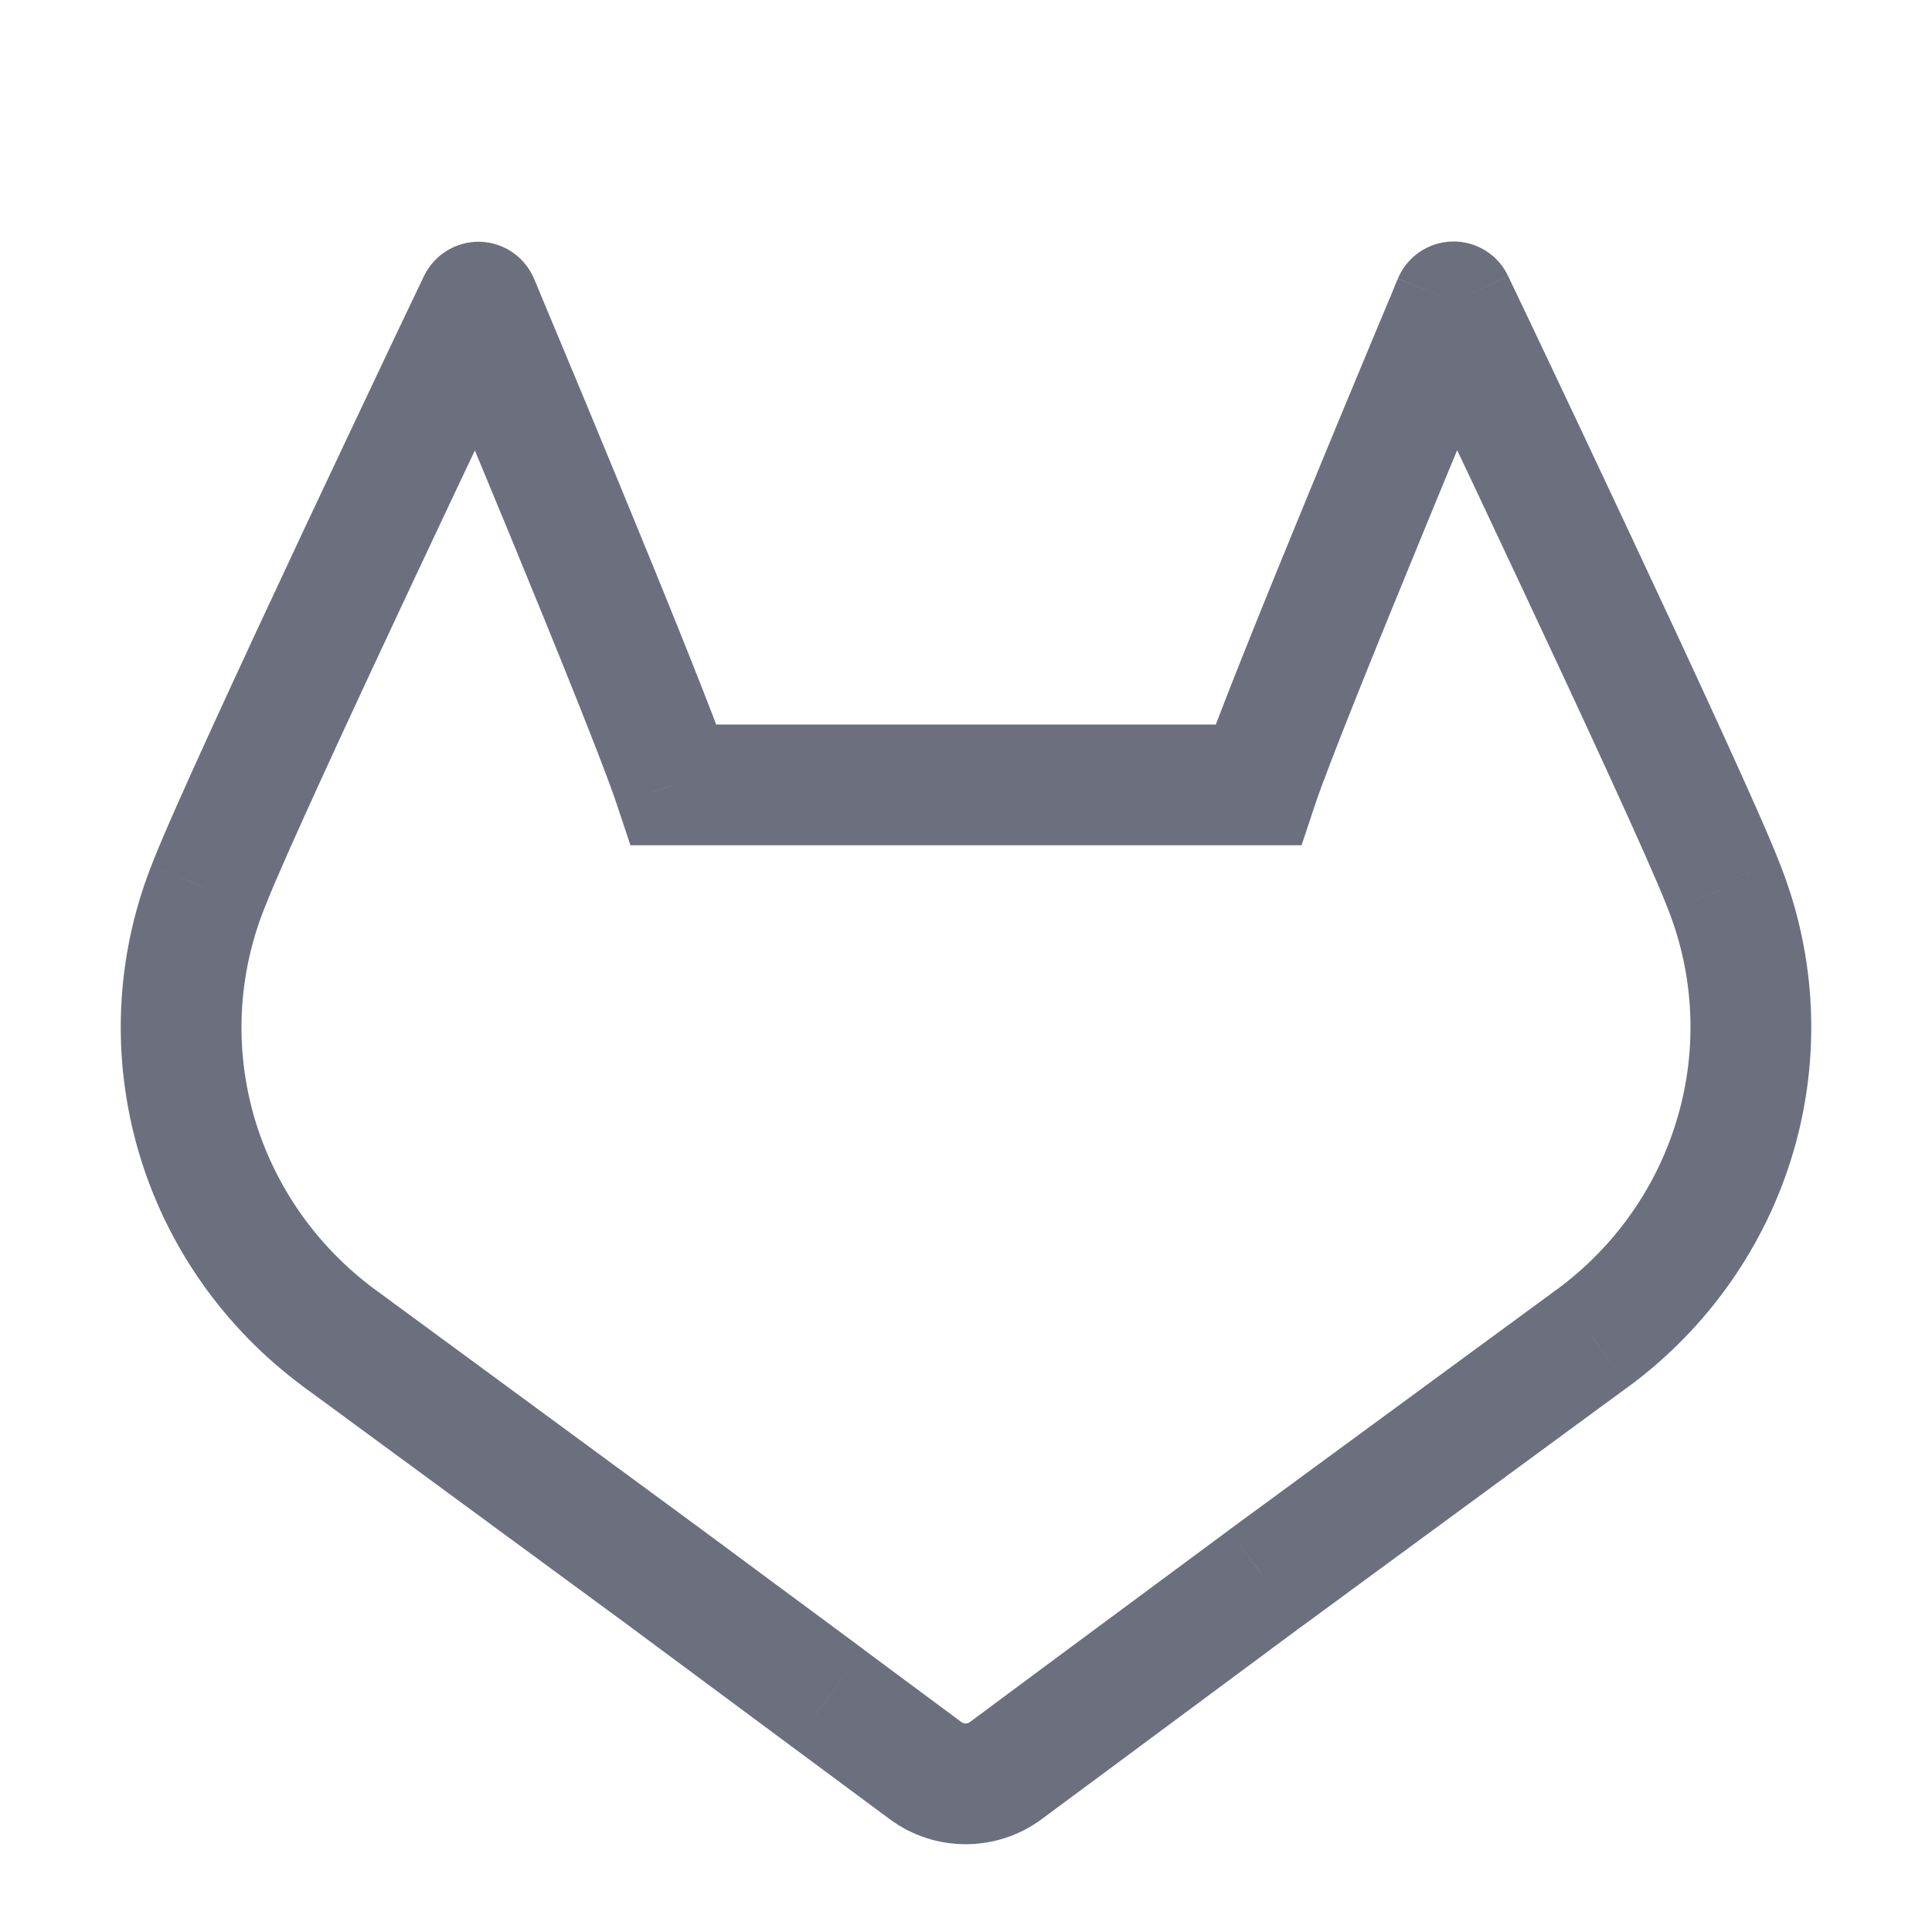 <!-- Copyright 2000-2023 JetBrains s.r.o. and contributors. Use of this source code is governed by the Apache 2.0 license. --> 
<svg width="16" height="16" viewBox="0 0 16 16" fill="none" xmlns="http://www.w3.org/2000/svg"> 
 <path d="M14.283 7.358L13.817 7.537L13.818 7.539L14.283 7.358ZM14.266 7.312L14.732 7.132L14.731 7.13L14.266 7.312ZM12.038 2.5L12.489 2.285C12.405 2.107 12.223 1.995 12.026 2C11.829 2.005 11.653 2.125 11.577 2.306L12.038 2.5ZM10.419 6.5V7H10.779L10.893 6.658L10.419 6.5ZM5.582 6.5L5.107 6.658L5.221 7H5.582V6.5ZM3.962 2.502L4.423 2.309C4.347 2.127 4.171 2.007 3.974 2.002C3.777 1.998 3.596 2.109 3.511 2.287L3.962 2.502ZM1.735 7.312L2.199 7.498L2.201 7.494L1.735 7.312ZM1.717 7.358L1.253 7.171L1.251 7.176L1.717 7.358ZM2.807 11.08L3.123 10.692L3.114 10.685L3.104 10.678L2.807 11.08ZM2.813 11.085L2.497 11.472L2.509 11.482L2.521 11.491L2.813 11.085ZM2.829 11.096L3.125 10.693L3.121 10.69L2.829 11.096ZM5.521 13.073L5.818 12.672L5.817 12.671L5.521 13.073ZM6.856 14.063L7.154 13.662L7.154 13.661L6.856 14.063ZM7.667 14.665L7.369 15.066L7.369 15.066L7.667 14.665ZM7.997 14.773V14.273V14.773ZM8.328 14.665L8.03 14.263L8.03 14.263L8.328 14.665ZM9.139 14.063L8.841 13.661L8.841 13.661L9.139 14.063ZM10.475 13.073L10.179 12.67L10.177 12.672L10.475 13.073ZM13.185 11.084L12.899 10.675L12.89 10.681L13.185 11.084ZM13.193 11.079L13.479 11.489L13.49 11.481L13.193 11.079ZM14.75 7.178L14.732 7.132L13.799 7.491L13.817 7.537L14.75 7.178ZM10.419 6H5.582V7H10.419V6ZM1.271 7.126L1.253 7.171L2.181 7.544L2.199 7.498L1.271 7.126ZM1.251 7.176C0.956 7.931 0.92 8.76 1.148 9.538L2.107 9.257C1.942 8.691 1.968 8.089 2.183 7.539L1.251 7.176ZM1.148 9.538C1.375 10.315 1.854 10.997 2.51 11.482L3.104 10.678C2.622 10.321 2.273 9.822 2.107 9.257L1.148 9.538ZM2.491 11.467L2.497 11.472L3.13 10.697L3.123 10.692L2.491 11.467ZM2.521 11.491L2.537 11.502L3.121 10.69L3.105 10.679L2.521 11.491ZM2.533 11.499L5.225 13.476L5.817 12.671L3.125 10.693L2.533 11.499ZM5.223 13.475L6.558 14.465L7.154 13.661L5.818 12.672L5.223 13.475ZM6.558 14.465L7.369 15.066L7.964 14.263L7.154 13.662L6.558 14.465ZM7.369 15.066C7.551 15.201 7.771 15.273 7.997 15.273V14.273C7.984 14.273 7.973 14.269 7.964 14.263L7.369 15.066ZM7.997 15.273C8.223 15.273 8.444 15.201 8.626 15.066L8.03 14.263C8.022 14.269 8.01 14.273 7.997 14.273V15.273ZM8.626 15.066L9.437 14.465L8.841 13.661L8.03 14.263L8.626 15.066ZM9.437 14.465L10.772 13.475L10.177 12.672L8.841 13.661L9.437 14.465ZM10.77 13.477L13.481 11.487L12.89 10.681L10.179 12.67L10.77 13.477ZM13.472 11.494L13.479 11.489L12.906 10.669L12.899 10.675L13.472 11.494ZM13.49 11.481C14.145 10.997 14.624 10.315 14.852 9.538L13.892 9.256C13.727 9.822 13.378 10.321 12.896 10.677L13.49 11.481ZM14.852 9.538C15.08 8.76 15.044 7.931 14.749 7.176L13.818 7.539C14.032 8.089 14.058 8.691 13.892 9.256L14.852 9.538ZM3.962 2.502C3.511 2.287 3.511 2.287 3.511 2.287C3.511 2.287 3.511 2.287 3.511 2.287C3.511 2.287 3.51 2.287 3.51 2.288C3.51 2.288 3.51 2.289 3.509 2.29C3.508 2.292 3.507 2.295 3.505 2.299C3.501 2.306 3.496 2.318 3.489 2.333C3.475 2.362 3.454 2.406 3.427 2.462C3.374 2.574 3.298 2.734 3.205 2.929C3.02 3.32 2.77 3.848 2.51 4.401C1.996 5.497 1.43 6.719 1.269 7.13L2.201 7.494C2.346 7.123 2.893 5.94 3.416 4.826C3.675 4.275 3.924 3.747 4.109 3.358C4.201 3.163 4.277 3.003 4.33 2.892C4.357 2.836 4.378 2.792 4.392 2.763C4.399 2.748 4.404 2.737 4.408 2.729C4.41 2.725 4.411 2.722 4.412 2.72C4.412 2.719 4.413 2.719 4.413 2.718C4.413 2.718 4.413 2.718 4.413 2.718C4.413 2.718 4.413 2.718 4.413 2.718C4.413 2.718 4.413 2.718 3.962 2.502ZM6.056 6.342C5.934 5.977 5.521 4.957 5.148 4.053C4.96 3.595 4.778 3.159 4.644 2.838C4.577 2.677 4.522 2.545 4.483 2.453C4.464 2.407 4.449 2.371 4.439 2.346C4.434 2.334 4.43 2.325 4.427 2.318C4.426 2.315 4.425 2.313 4.424 2.311C4.424 2.31 4.423 2.31 4.423 2.309C4.423 2.309 4.423 2.309 4.423 2.309C4.423 2.309 4.423 2.309 4.423 2.309C4.423 2.309 4.423 2.309 3.962 2.502C3.501 2.696 3.501 2.696 3.501 2.696C3.501 2.696 3.501 2.696 3.501 2.696C3.501 2.696 3.501 2.696 3.501 2.696C3.501 2.697 3.502 2.697 3.502 2.698C3.503 2.7 3.504 2.702 3.505 2.705C3.508 2.712 3.511 2.721 3.517 2.733C3.527 2.757 3.542 2.793 3.561 2.839C3.599 2.931 3.654 3.062 3.721 3.223C3.855 3.543 4.036 3.978 4.224 4.434C4.604 5.356 5 6.335 5.107 6.658L6.056 6.342ZM12.038 2.5C11.577 2.306 11.577 2.307 11.577 2.307C11.577 2.307 11.577 2.307 11.577 2.307C11.577 2.307 11.577 2.307 11.577 2.307C11.577 2.308 11.576 2.308 11.576 2.309C11.575 2.311 11.574 2.313 11.573 2.316C11.57 2.322 11.566 2.332 11.561 2.344C11.551 2.369 11.536 2.405 11.517 2.451C11.478 2.543 11.423 2.675 11.356 2.836C11.222 3.158 11.04 3.594 10.852 4.052C10.479 4.957 10.066 5.978 9.944 6.342L10.893 6.658C11.001 6.335 11.397 5.356 11.777 4.433C11.964 3.976 12.145 3.542 12.279 3.221C12.346 3.06 12.401 2.928 12.439 2.837C12.458 2.791 12.473 2.755 12.484 2.731C12.489 2.718 12.493 2.709 12.495 2.703C12.497 2.7 12.498 2.697 12.498 2.696C12.498 2.695 12.499 2.694 12.499 2.694C12.499 2.694 12.499 2.694 12.499 2.694C12.499 2.694 12.499 2.694 12.499 2.694C12.499 2.694 12.499 2.694 12.038 2.5ZM14.731 7.13C14.574 6.727 14.007 5.504 13.492 4.406C13.232 3.852 12.982 3.321 12.796 2.93C12.703 2.734 12.627 2.573 12.573 2.461C12.546 2.404 12.526 2.361 12.511 2.331C12.504 2.316 12.499 2.304 12.495 2.297C12.493 2.293 12.492 2.29 12.491 2.288C12.491 2.287 12.49 2.286 12.49 2.286C12.49 2.285 12.49 2.285 12.49 2.285C12.49 2.285 12.49 2.285 12.49 2.285C12.489 2.285 12.489 2.285 12.038 2.5C11.587 2.715 11.587 2.715 11.587 2.715C11.587 2.715 11.587 2.715 11.587 2.715C11.587 2.715 11.587 2.716 11.587 2.716C11.587 2.716 11.588 2.717 11.588 2.718C11.589 2.72 11.591 2.723 11.592 2.727C11.596 2.734 11.601 2.746 11.608 2.761C11.623 2.79 11.643 2.834 11.67 2.89C11.723 3.002 11.8 3.163 11.892 3.358C12.078 3.749 12.328 4.278 12.587 4.831C13.111 5.947 13.658 7.13 13.8 7.494L14.731 7.13Z" fill="#6C707E" /> 
</svg>